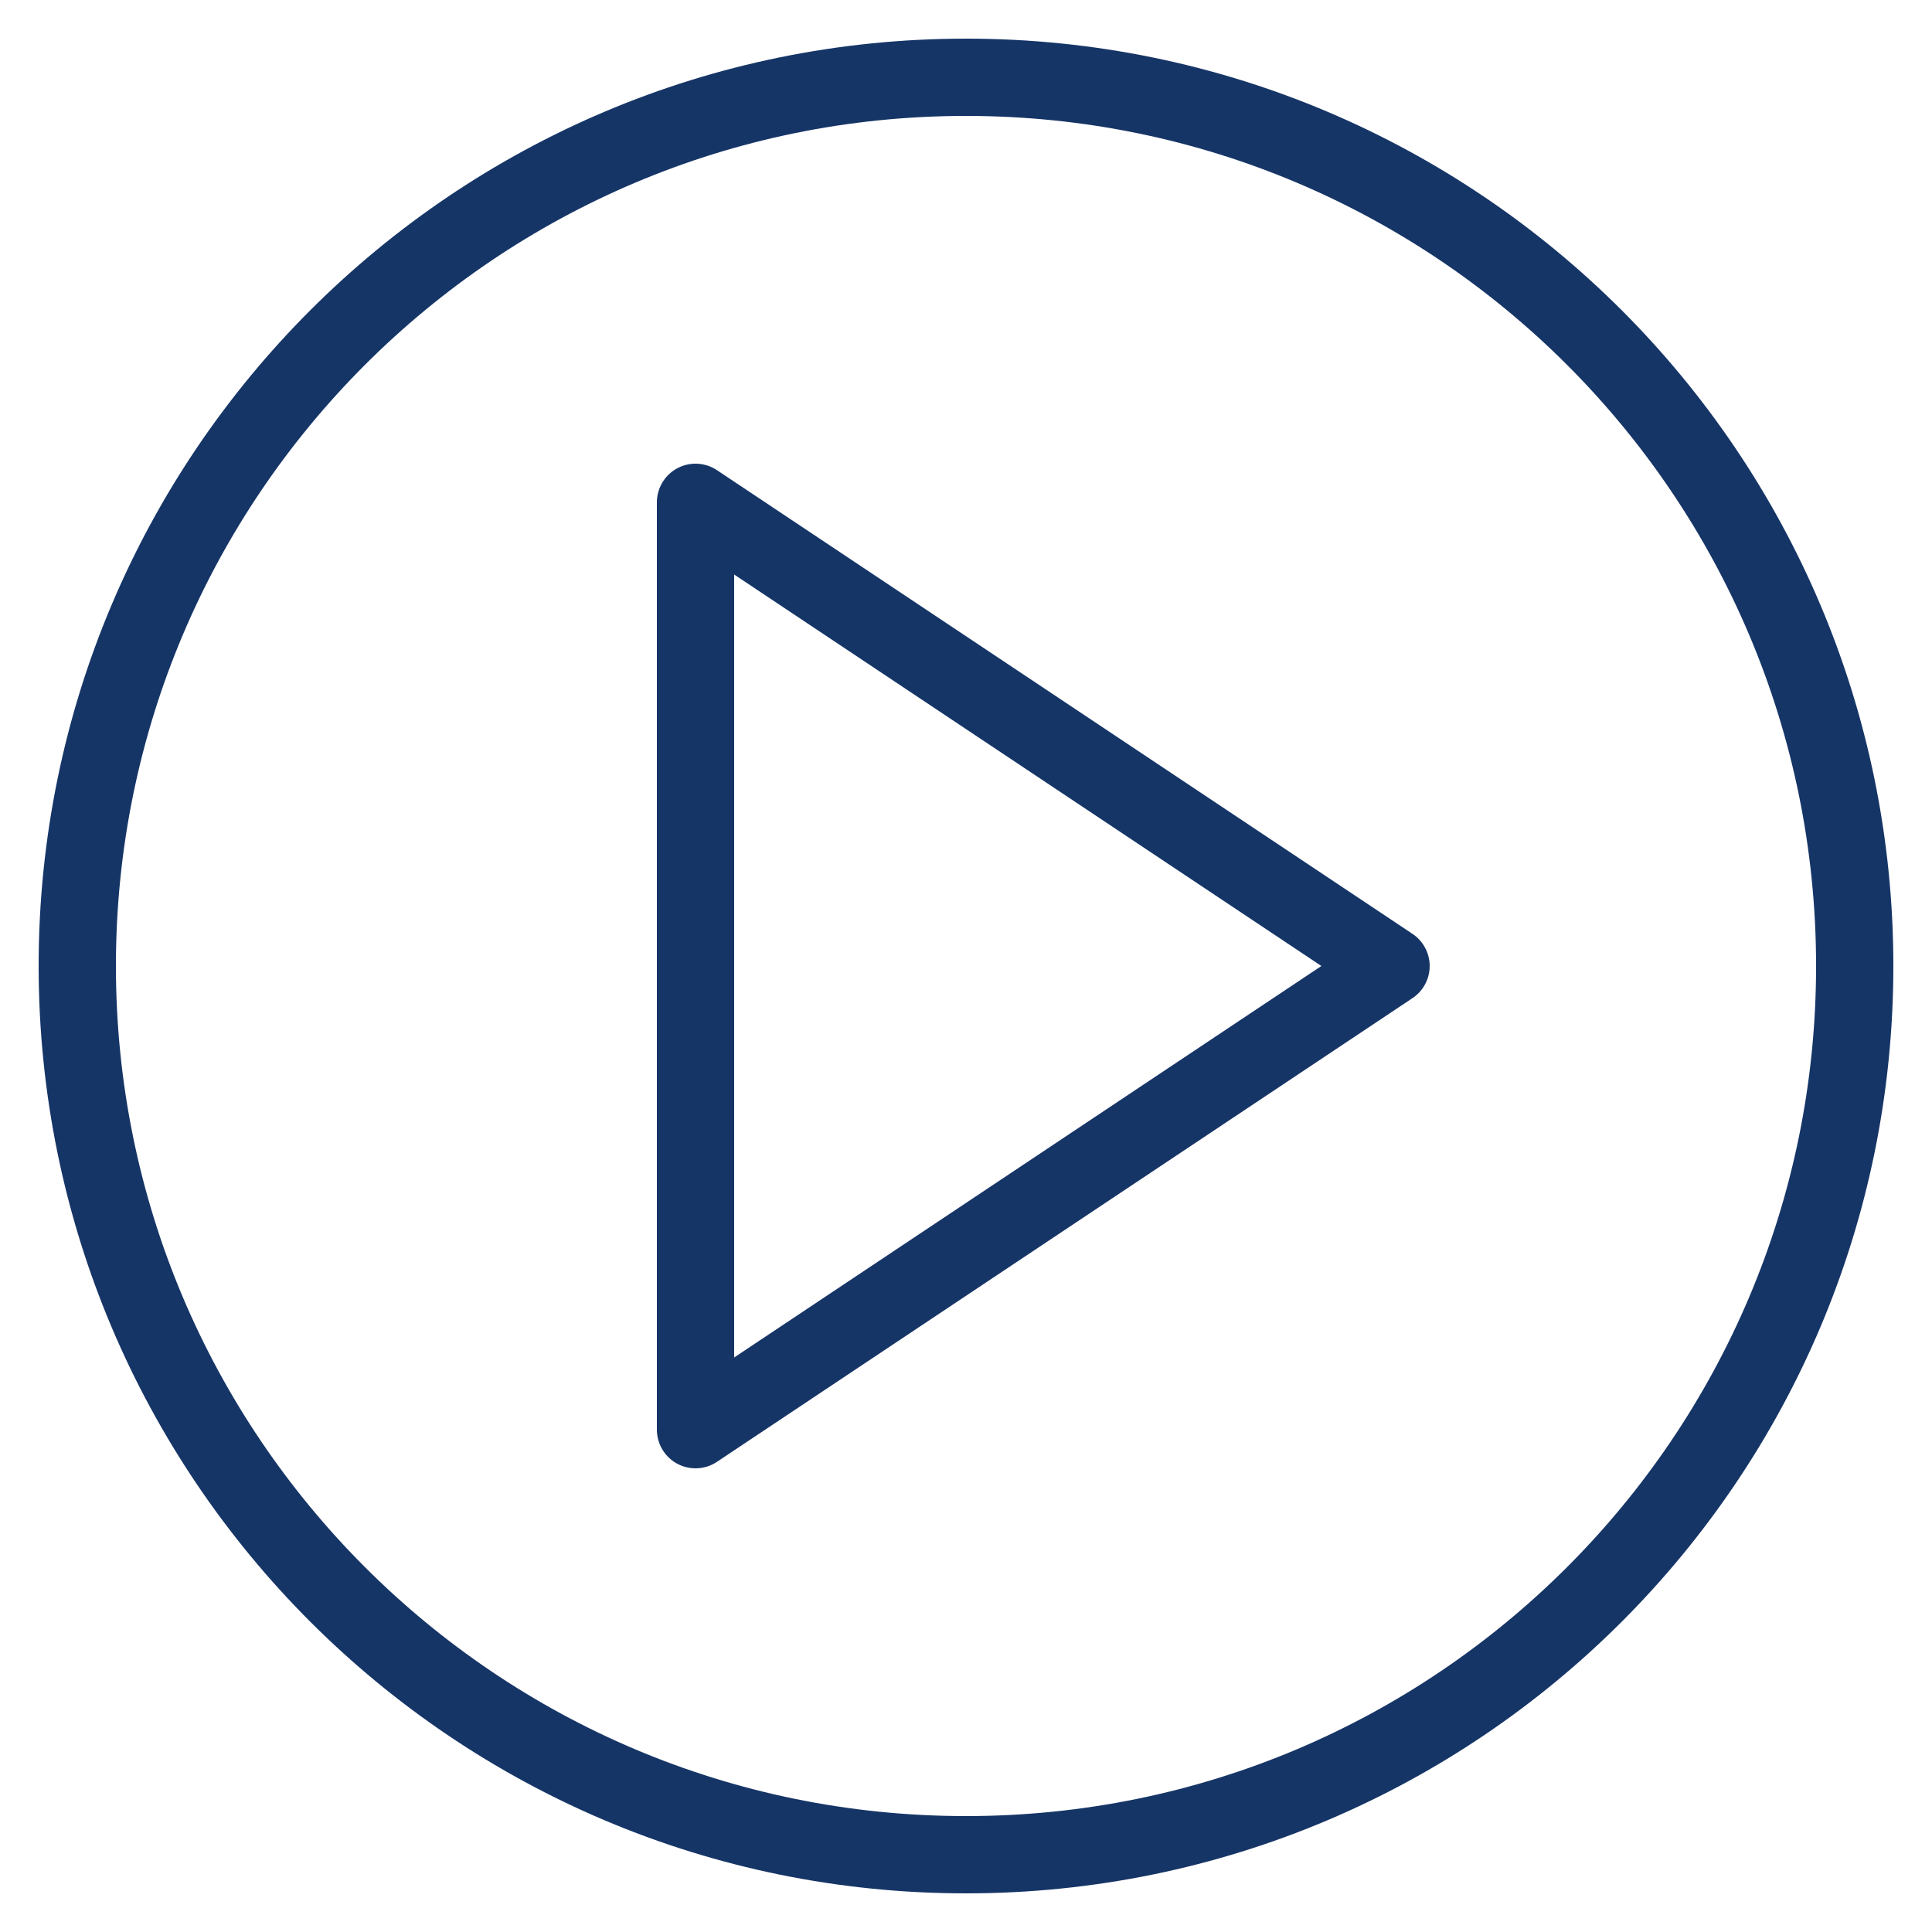 <svg width="25" height="25" viewBox="0 0 25 25" xmlns="http://www.w3.org/2000/svg">
    <defs>
        <filter id="a">
            <feColorMatrix in="SourceGraphic" values="0 0 0 0 1 0 0 0 0 1 0 0 0 0 1 0 0 0 1 0"/>
        </filter>
    </defs>
    <g transform="translate(-170 -17)" filter="url(#a)" fill="none" fill-rule="evenodd" stroke-linecap="round">
        <g stroke="#163567">
            <path d="M194 29.5c0 6.351-5.149 11.5-11.5 11.5S171 35.851 171 29.5 176.149 18 182.5 18 194 23.149 194 29.5z"/>
            <path stroke-linejoin="round" d="m188 29.5-9-6v12z"/>
        </g>
    </g>
</svg>
